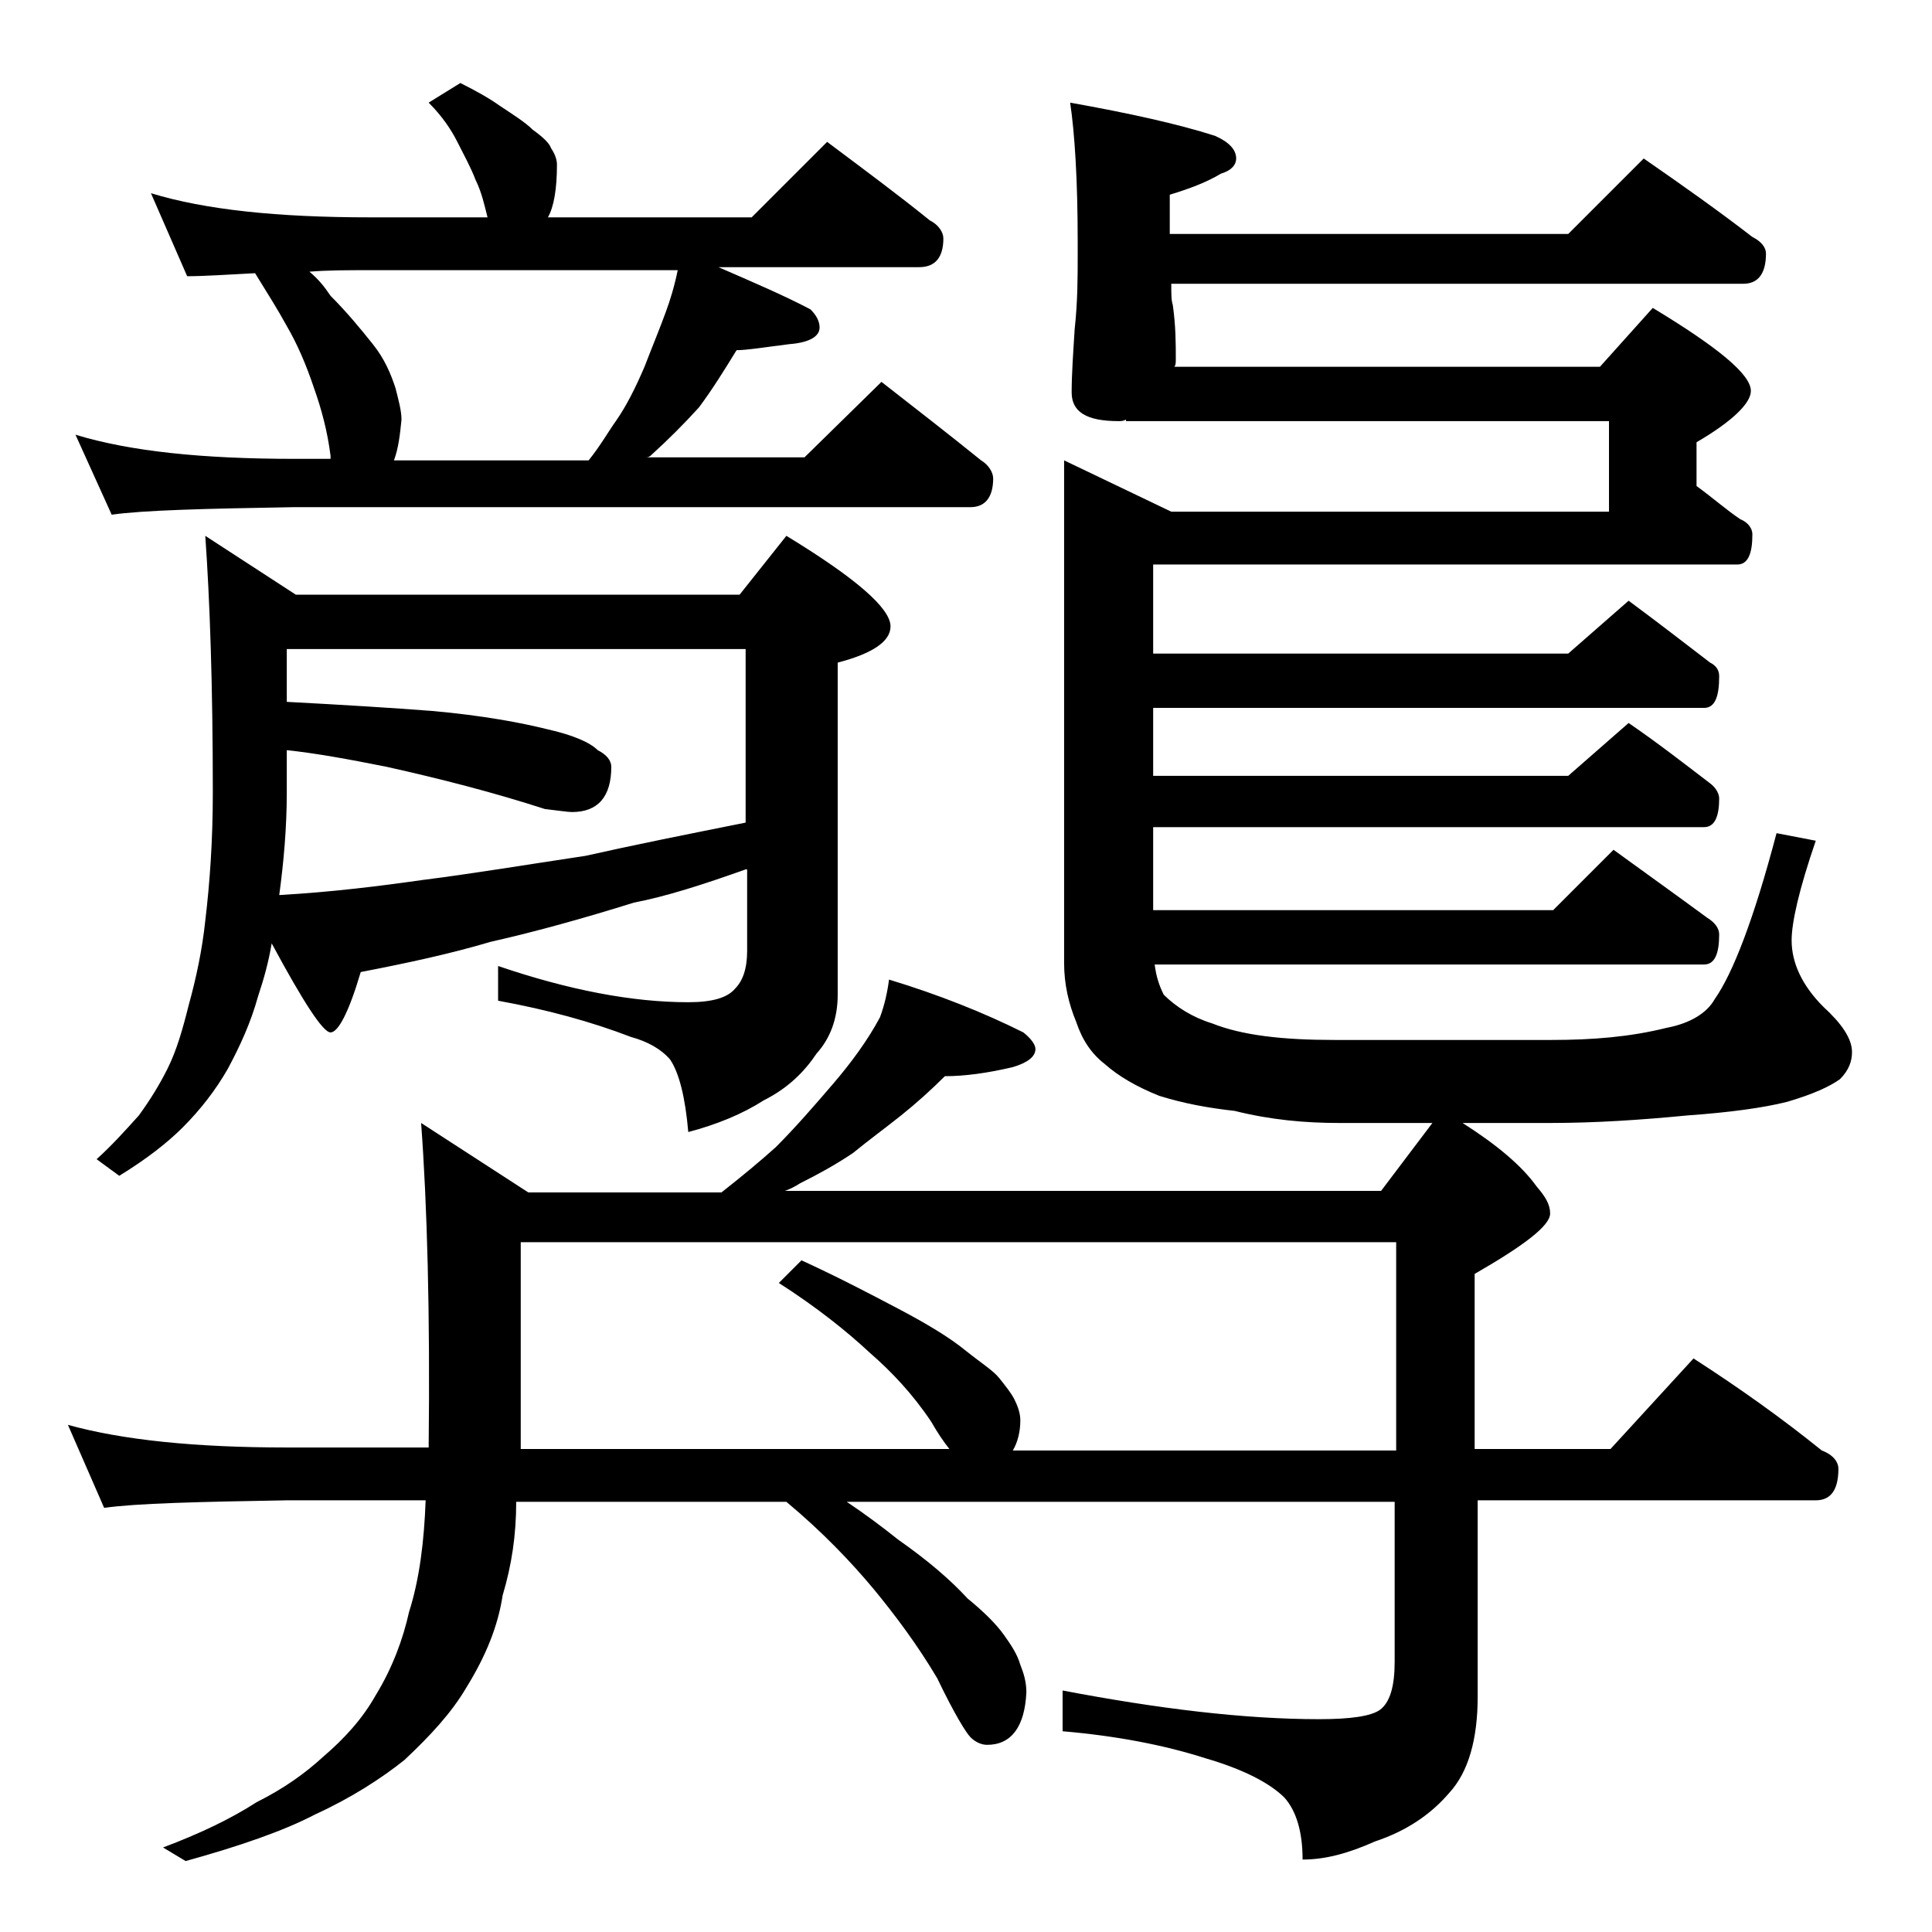 <?xml version="1.0" encoding="utf-8"?>
<!-- Generator: Adobe Illustrator 18.0.0, SVG Export Plug-In . SVG Version: 6.00 Build 0)  -->
<!DOCTYPE svg PUBLIC "-//W3C//DTD SVG 1.1//EN" "http://www.w3.org/Graphics/SVG/1.1/DTD/svg11.dtd">
<svg version="1.1" id="Layer_1" xmlns="http://www.w3.org/2000/svg" xmlns:xlink="http://www.w3.org/1999/xlink" x="0px" y="0px"
	 viewBox="0 0 128 128" enable-background="new 0 0 128 128" xml:space="preserve">
<path d="M70.9,6.8C74.8,7.5,78,8.2,80.5,9c0.9,0.4,1.4,0.9,1.4,1.5c0,0.4-0.3,0.8-1,1c-1,0.6-2.1,1-3.4,1.4v2.6h26.4l5-5
	c2.6,1.8,5,3.5,7.2,5.2c0.6,0.3,0.9,0.7,0.9,1.1c0,1.3-0.5,2-1.5,2H77.6c0,0.7,0,1.1,0.1,1.4c0.2,1.4,0.2,2.6,0.2,3.6
	c0,0.2,0,0.4-0.1,0.5H106l3.5-3.9c4.3,2.6,6.5,4.4,6.5,5.5c0,0.8-1.2,2-3.6,3.4v2.9c1.1,0.8,2,1.6,2.9,2.2c0.5,0.2,0.8,0.6,0.8,1
	c0,1.3-0.3,2-1,2H76.4v5.9h27.5l4-3.5c1.9,1.4,3.7,2.8,5.4,4.1c0.4,0.2,0.6,0.5,0.6,0.9c0,1.4-0.3,2.1-1,2.1H76.4v4.5h27.5l4-3.5
	c1.9,1.3,3.7,2.7,5.4,4c0.4,0.3,0.6,0.7,0.6,1c0,1.2-0.3,1.9-1,1.9H76.4v5.5h26.5l4-4c2.2,1.6,4.3,3.1,6.2,4.5
	c0.5,0.3,0.8,0.7,0.8,1.1c0,1.3-0.3,2-1,2H76.5c0.1,0.8,0.3,1.4,0.6,2c0.8,0.8,1.9,1.5,3.2,1.9c2,0.8,4.7,1.1,8.1,1.1h14.4
	c2.7,0,5.2-0.2,7.6-0.8c1.6-0.3,2.7-1,3.2-1.9c1.2-1.7,2.6-5.3,4.1-11l2.6,0.5c-1.1,3.2-1.6,5.4-1.6,6.6c0,1.5,0.7,3,2.1,4.4
	c1.2,1.1,1.9,2.1,1.9,3c0,0.6-0.2,1.2-0.8,1.8c-0.7,0.5-1.8,1-3.5,1.5c-1.6,0.4-3.8,0.7-6.6,0.9c-3.1,0.3-6.1,0.5-9.1,0.5h-5.8
	c2.2,1.4,3.9,2.8,4.9,4.2c0.6,0.7,0.9,1.2,0.9,1.8c0,0.8-1.7,2.1-5,4V96h9l5.5-6c3.1,2,5.9,4,8.5,6.1c0.8,0.3,1.1,0.8,1.1,1.2
	c0,1.4-0.5,2.1-1.5,2.1H97.9v13c0,2.8-0.6,5-1.9,6.4c-1.2,1.4-2.8,2.5-4.9,3.2c-1.8,0.8-3.3,1.2-4.8,1.2c0-1.8-0.4-3.2-1.2-4.1
	c-1-1-2.8-1.9-5.2-2.6c-2.8-0.9-6-1.5-9.5-1.8V112c6.3,1.2,12,1.9,17,1.9c2.1,0,3.4-0.2,4-0.6c0.7-0.5,1-1.6,1-3.2V99.5H56.1
	c1.2,0.8,2.4,1.7,3.4,2.5c2,1.4,3.5,2.7,4.6,3.9c1.1,0.9,1.9,1.7,2.4,2.4c0.5,0.7,0.9,1.3,1.1,2c0.2,0.5,0.4,1.1,0.4,1.8
	c-0.1,2.3-1,3.5-2.6,3.5c-0.4,0-0.8-0.2-1.1-0.5c-0.3-0.3-1.1-1.6-2.2-3.9c-1.3-2.2-2.8-4.2-4.2-5.9c-1.5-1.8-3.4-3.8-5.8-5.8H34.2
	c0,2.2-0.3,4.2-0.9,6.2c-0.3,2-1.1,4-2.4,6.1c-1,1.7-2.4,3.2-4.1,4.8c-1.5,1.2-3.5,2.5-5.9,3.6c-2.1,1.1-5,2.1-8.6,3.1l-1.5-0.9
	c2.4-0.9,4.5-1.9,6.2-3c1.8-0.9,3.2-1.9,4.4-3c1.4-1.2,2.6-2.5,3.5-4.1c1.1-1.8,1.8-3.7,2.2-5.5c0.7-2.2,1-4.7,1.1-7.4H19
	c-5.9,0.1-10,0.2-12.1,0.5l-2.4-5.5c3.6,1,8.4,1.5,14.5,1.5h9.4c0.1-8.9-0.1-16.1-0.5-21.5L35,79h12.8c1.4-1.1,2.6-2.1,3.6-3
	c1.3-1.3,2.6-2.8,3.8-4.2c1.2-1.4,2.3-2.9,3.1-4.4c0.3-0.8,0.5-1.7,0.6-2.5c3.3,1,6.3,2.2,8.9,3.5c0.5,0.4,0.8,0.8,0.8,1.1
	c0,0.5-0.5,0.9-1.5,1.2c-1.7,0.4-3.2,0.6-4.5,0.6c-0.9,0.9-1.9,1.8-2.9,2.6c-1,0.8-2.1,1.6-3.2,2.5c-1.2,0.8-2.3,1.4-3.5,2
	c-0.3,0.2-0.7,0.4-1,0.5h39.5l3.4-4.5h-6.2c-2.2,0-4.5-0.2-6.9-0.8c-1.8-0.2-3.4-0.5-5-1c-1.5-0.6-2.7-1.3-3.6-2.1
	c-0.9-0.7-1.5-1.6-1.9-2.8c-0.5-1.2-0.8-2.5-0.8-3.9V30.5l7.1,3.4h29v-6h-32v-0.1c-0.2,0.1-0.3,0.1-0.5,0.1c-2.1,0-3.1-0.6-3.1-1.9
	c0-1.2,0.1-2.6,0.2-4.2c0.2-1.8,0.2-3.5,0.2-4.9V16C71.4,11.9,71.2,8.8,70.9,6.8z M30.5,5.5c1,0.5,1.9,1,2.6,1.5
	c0.9,0.6,1.7,1.1,2.2,1.6c0.7,0.5,1.1,0.9,1.2,1.2c0.2,0.3,0.4,0.7,0.4,1.1c0,1.6-0.2,2.8-0.6,3.5h13.5l5-5c2.4,1.8,4.7,3.5,6.8,5.2
	c0.6,0.3,0.9,0.8,0.9,1.2c0,1.2-0.5,1.9-1.6,1.9H47.6c2.3,1,4.4,1.9,6.1,2.8c0.4,0.4,0.6,0.8,0.6,1.2c0,0.6-0.7,1-2,1.1
	c-1.6,0.2-2.8,0.4-3.5,0.4c-0.8,1.3-1.6,2.6-2.5,3.8c-1,1.1-2,2.1-3.1,3.1c-0.1,0.1-0.2,0.2-0.4,0.2h10.5l5.1-5
	c2.3,1.8,4.5,3.5,6.6,5.2c0.5,0.3,0.8,0.8,0.8,1.2c0,1.2-0.5,1.9-1.5,1.9H19.5c-5.9,0.1-10,0.2-12.1,0.5L5,28.8
	c3.6,1.1,8.4,1.6,14.5,1.6h2.4v-0.2c-0.2-1.6-0.6-3.1-1.1-4.5c-0.5-1.5-1.1-2.9-1.8-4.1c-0.6-1.1-1.3-2.2-2.1-3.5
	c-1.9,0.1-3.4,0.2-4.5,0.2L10,12.8c3.6,1.1,8.4,1.6,14.5,1.6h7.8c-0.2-0.8-0.4-1.7-0.8-2.5c-0.3-0.8-0.8-1.7-1.2-2.5
	c-0.4-0.8-1-1.7-1.9-2.6L30.5,5.5z M49.4,57.6c-2.8,1-5.3,1.8-7.4,2.2c-3.2,1-6.4,1.9-9.5,2.6c-2.7,0.8-5.5,1.4-8.6,2
	c-0.8,2.7-1.5,4-2,4s-1.8-2-3.9-5.9c-0.2,1.2-0.5,2.3-0.9,3.5c-0.5,1.8-1.2,3.3-2,4.8c-0.8,1.4-1.8,2.7-3,3.9c-1,1-2.4,2.1-4.2,3.2
	l-1.5-1.1c1-0.9,1.9-1.9,2.8-2.9c0.8-1.1,1.4-2.1,1.9-3.1c0.6-1.2,1-2.6,1.4-4.2c0.5-1.8,0.9-3.7,1.1-5.6c0.3-2.5,0.5-5.3,0.5-8.5
	c0-7.1-0.2-12.8-0.5-17l6,3.9h29.4l3.1-3.9c4.6,2.8,6.9,4.8,6.9,6c0,1-1.2,1.8-3.5,2.4v22c0,1.6-0.5,2.9-1.4,3.9
	c-0.8,1.2-1.9,2.3-3.5,3.1c-1.4,0.9-3.1,1.6-5,2.1c-0.2-2.3-0.6-3.9-1.2-4.8c-0.6-0.7-1.5-1.2-2.6-1.5c-2.6-1-5.5-1.8-8.8-2.4V64
	c4.7,1.6,8.9,2.4,12.6,2.4c1.6,0,2.6-0.3,3.1-0.9c0.5-0.5,0.8-1.3,0.8-2.5V57.6z M19,43v3.5c3.8,0.2,7,0.4,9.6,0.6
	c3.4,0.3,6,0.8,7.6,1.2c1.8,0.4,2.9,0.9,3.4,1.4c0.6,0.3,0.9,0.7,0.9,1.1c0,2-0.9,3-2.6,3c-0.3,0-0.9-0.1-1.8-0.2
	c-3.4-1.1-6.9-2-10.5-2.8c-2.5-0.5-4.7-0.9-6.6-1.1v2.8c0,2.3-0.2,4.6-0.5,6.8c3.5-0.2,6.7-0.6,9.5-1c3.2-0.4,6.8-1,10.8-1.6
	c3.1-0.7,6.6-1.4,10.6-2.2V43H19z M26.1,30.5H39c0.8-1,1.3-1.9,1.8-2.6c0.7-1,1.3-2.2,1.9-3.6c0.5-1.3,1-2.5,1.4-3.6
	c0.3-0.8,0.6-1.8,0.8-2.8H24.5c-1.5,0-2.8,0-4,0.1c0.6,0.5,1,1,1.4,1.6c1.1,1.1,2,2.2,2.8,3.2c0.8,1,1.2,2,1.5,2.9
	c0.2,0.8,0.4,1.5,0.4,2.1C26.5,28.8,26.4,29.7,26.1,30.5z M34.4,96h28.5c-0.4-0.5-0.8-1.1-1.2-1.8c-1.2-1.8-2.6-3.3-4.1-4.6
	c-1.5-1.4-3.5-3-6-4.6l1.5-1.5c2.4,1.1,4.5,2.2,6.4,3.2c1.9,1,3.4,1.9,4.5,2.8c1,0.8,1.8,1.3,2.2,1.8c0.4,0.5,0.8,1,1,1.4
	c0.2,0.4,0.4,0.9,0.4,1.4c0,0.8-0.2,1.5-0.5,2h25.4V82.3h-58V96z"/>
</svg>
